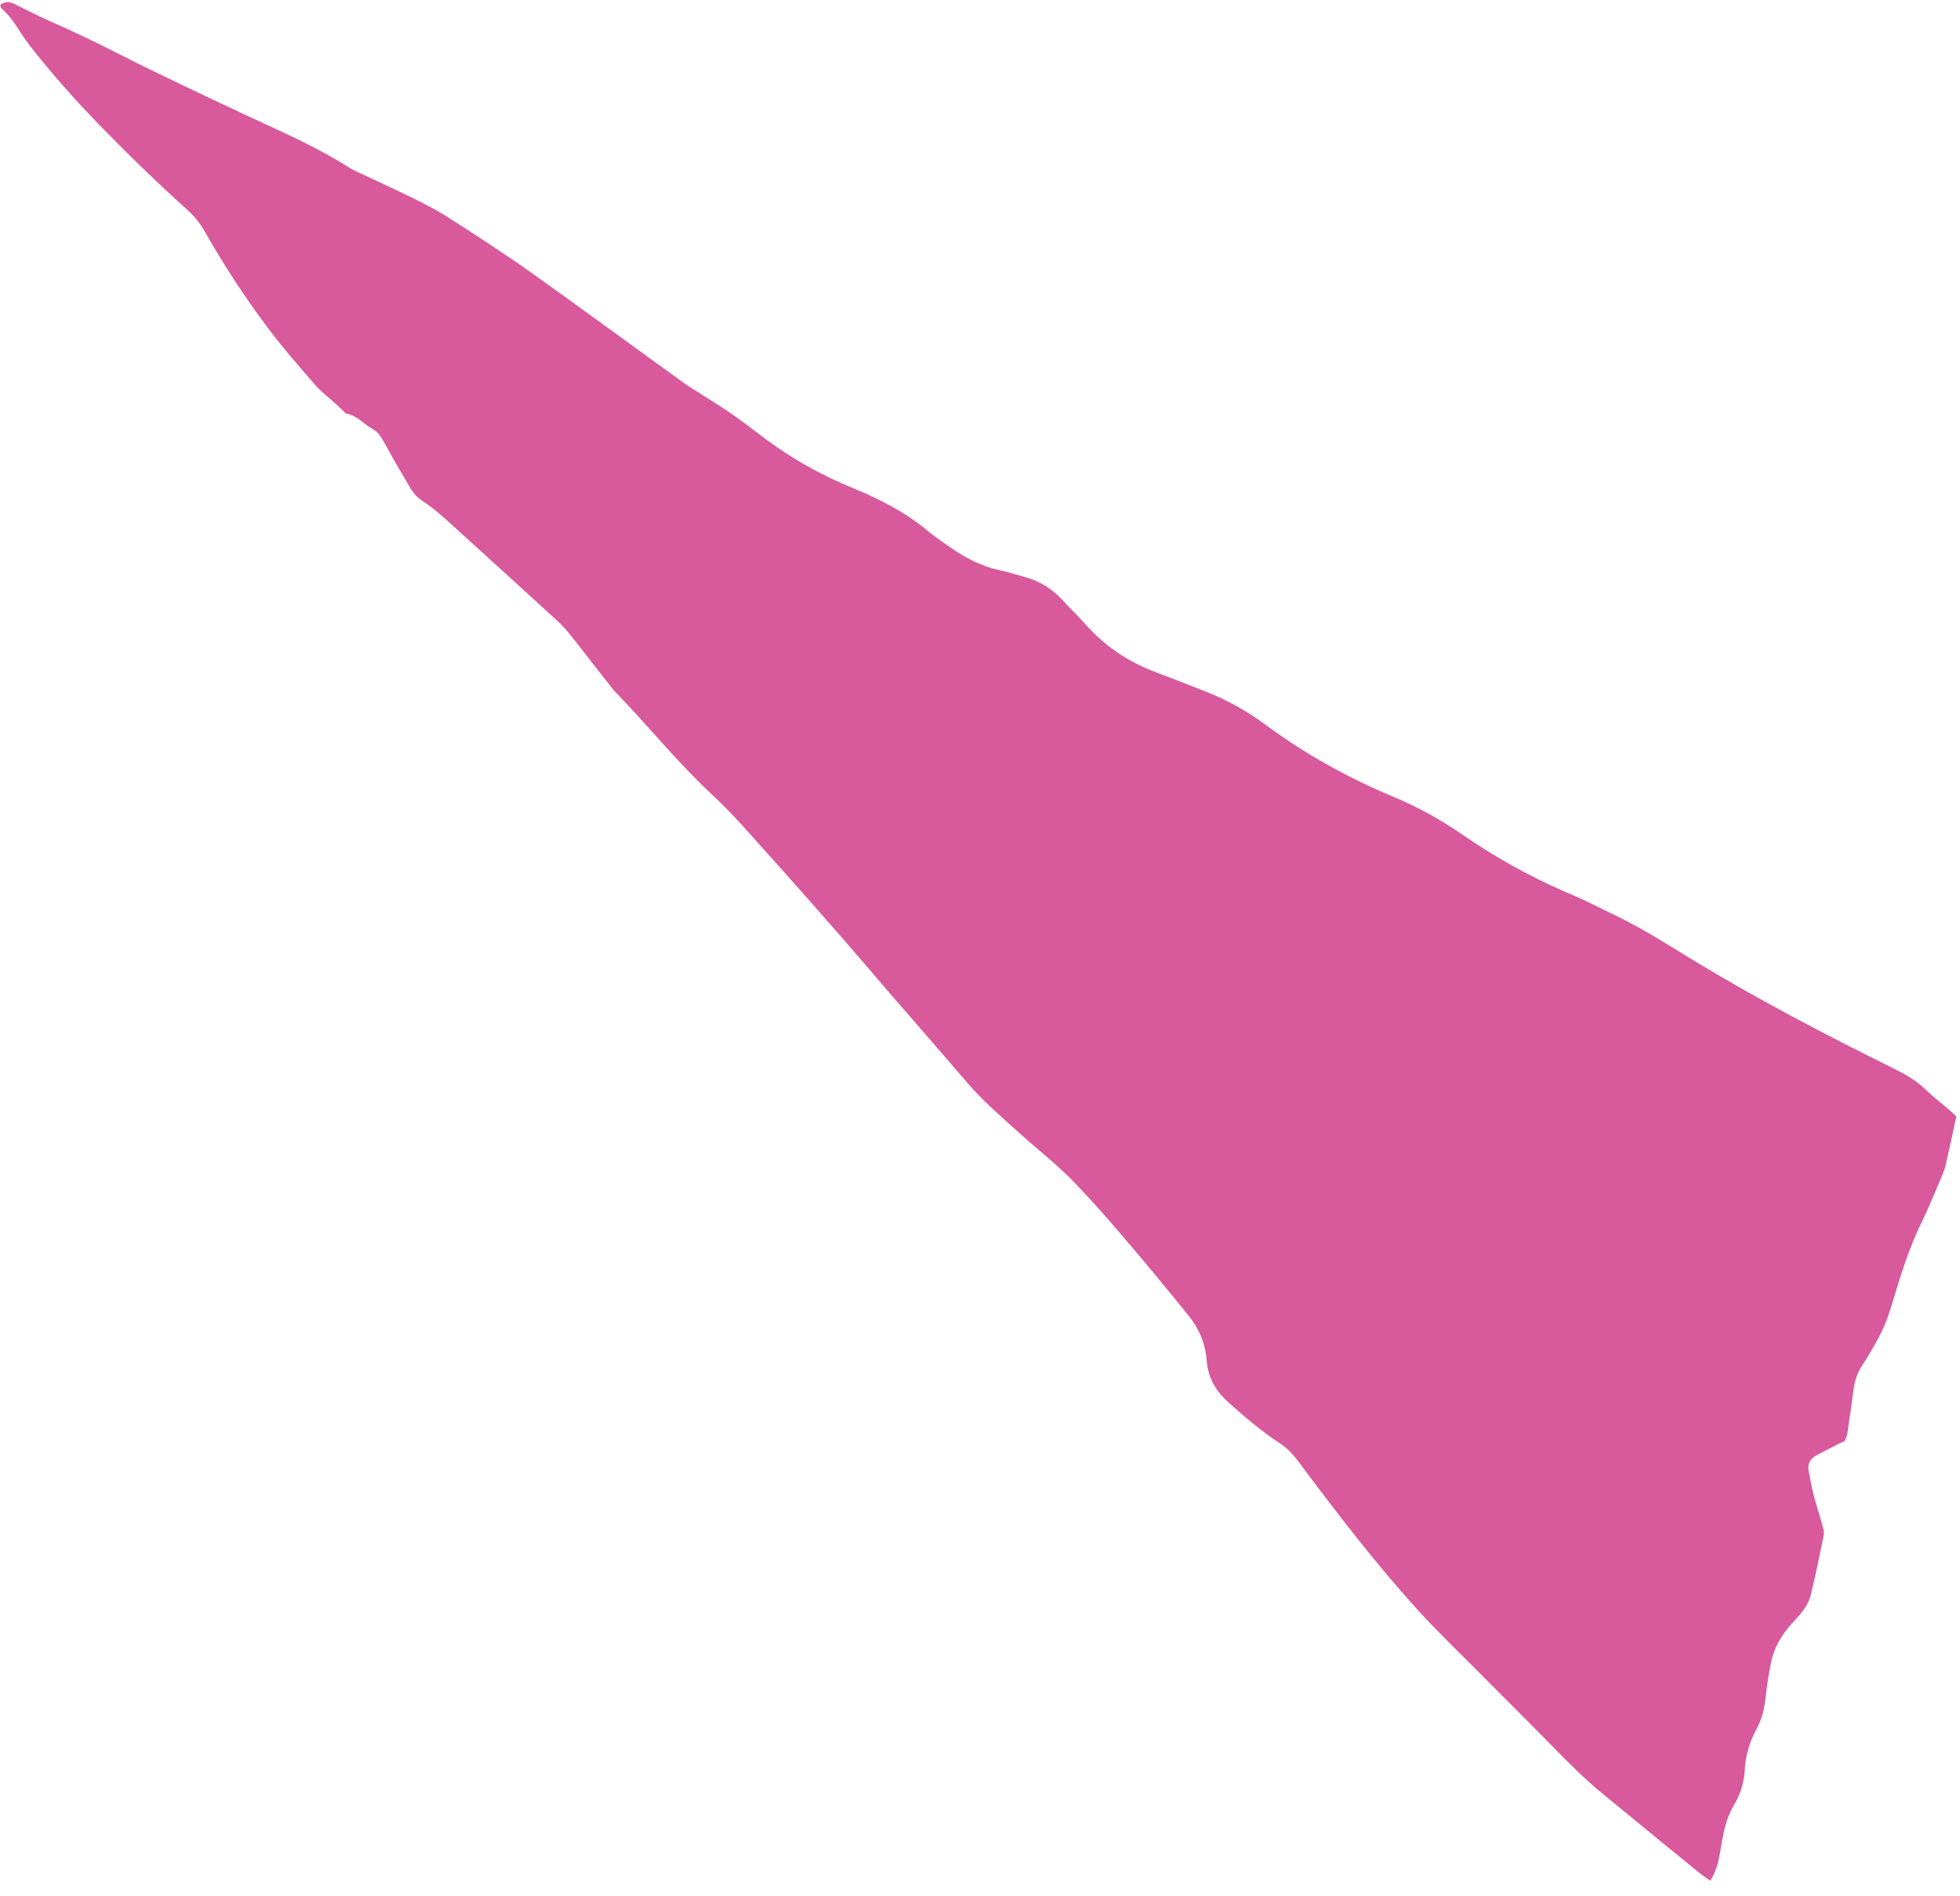 <svg width="123" height="119" viewBox="0 0 123 119" fill="none" xmlns="http://www.w3.org/2000/svg">
<path d="M107.33 118.059C107.65 117.526 107.801 117.039 107.899 116.522C107.984 116.071 108.054 115.613 108.145 115.161C108.271 114.508 108.476 113.875 108.82 113.304C109.223 112.621 109.446 111.895 109.493 111.096C109.543 110.191 109.794 109.335 110.227 108.544C110.566 107.924 110.726 107.268 110.799 106.571C110.88 105.832 110.99 105.089 111.142 104.356C111.334 103.401 111.827 102.589 112.478 101.88C112.634 101.709 112.791 101.538 112.94 101.367C113.264 100.995 113.526 100.567 113.643 100.09C113.937 98.857 114.196 97.621 114.448 96.378C114.484 96.192 114.426 95.98 114.378 95.788C114.205 95.146 113.991 94.523 113.825 93.88C113.694 93.381 113.611 92.863 113.508 92.354C113.41 91.893 113.598 91.564 113.995 91.353C114.451 91.108 114.908 90.876 115.372 90.637C115.498 90.574 115.633 90.525 115.759 90.462C115.974 90.052 115.975 89.609 116.042 89.188C116.158 88.508 116.231 87.818 116.333 87.133C116.414 86.583 116.597 86.079 116.918 85.616C117.227 85.168 117.49 84.683 117.761 84.212C118.179 83.485 118.474 82.716 118.717 81.91C119.248 80.145 119.779 78.381 120.594 76.72C121.077 75.741 121.478 74.721 121.908 73.712C121.987 73.528 122.057 73.338 122.099 73.144C122.327 72.136 122.547 71.121 122.771 70.078C122.624 69.94 122.476 69.801 122.33 69.676C121.829 69.244 121.304 68.837 120.829 68.382C120.237 67.812 119.552 67.422 118.822 67.064C114.623 64.983 110.472 62.819 106.46 60.395C105.279 59.678 104.117 58.937 102.913 58.265C101.909 57.704 100.872 57.218 99.839 56.71C99.272 56.433 98.692 56.179 98.114 55.931C95.864 54.956 93.75 53.748 91.729 52.362C90.379 51.431 88.946 50.642 87.432 50.01C84.587 48.824 81.904 47.333 79.415 45.491C78.208 44.594 76.902 43.883 75.496 43.344C74.534 42.976 73.576 42.58 72.609 42.226C70.878 41.589 69.382 40.603 68.151 39.224C67.674 38.685 67.153 38.185 66.663 37.654C66.022 36.957 65.252 36.484 64.344 36.23C63.818 36.082 63.297 35.913 62.768 35.801C61.617 35.565 60.61 35.033 59.659 34.376C59.184 34.047 58.702 33.726 58.265 33.358C56.814 32.143 55.152 31.302 53.42 30.594C51.768 29.913 50.203 29.069 48.732 28.052C47.857 27.45 47.029 26.772 46.167 26.155C45.629 25.769 45.068 25.422 44.513 25.067C43.987 24.722 43.436 24.409 42.922 24.042C39.704 21.722 36.503 19.366 33.274 17.069C31.61 15.89 29.891 14.78 28.173 13.678C27.475 13.226 26.735 12.841 25.983 12.472C24.802 11.888 23.598 11.342 22.398 10.774C22.214 10.689 22.03 10.603 21.865 10.494C19.899 9.235 17.76 8.311 15.649 7.328C12.839 6.012 10.036 4.695 7.265 3.291C6.009 2.652 4.748 2.042 3.465 1.476C2.599 1.091 1.744 0.676 0.902 0.246C0.577 0.084 0.304 0.085 0.013 0.306C0.035 0.374 0.032 0.479 0.093 0.529C0.848 1.179 1.259 2.084 1.858 2.849C3.259 4.646 4.774 6.34 6.36 7.969C8.11 9.764 9.904 11.505 11.767 13.182C12.2 13.571 12.555 14.011 12.839 14.515C14.078 16.695 15.449 18.797 16.969 20.792C17.856 21.962 18.826 23.067 19.79 24.173C20.148 24.584 20.589 24.917 20.992 25.281C21.162 25.439 21.332 25.589 21.496 25.747C21.581 25.823 21.658 25.955 21.75 25.966C22.405 26.086 22.819 26.618 23.368 26.918C23.739 27.124 23.935 27.454 24.135 27.82C24.673 28.802 25.238 29.775 25.817 30.739C25.978 31.003 26.213 31.245 26.469 31.414C27.393 32.018 28.173 32.778 28.985 33.514C31.012 35.349 33.033 37.192 35.047 39.036C35.319 39.288 35.566 39.571 35.8 39.862C36.689 40.99 37.572 42.132 38.462 43.26C38.495 43.306 38.534 43.351 38.573 43.389C40.661 45.534 42.526 47.879 44.729 49.92C45.931 51.035 47.001 52.284 48.096 53.503C49.697 55.278 51.273 57.07 52.849 58.87C53.852 60.02 54.836 61.187 55.833 62.339C57.451 64.211 59.083 66.074 60.689 67.955C61.687 69.12 62.847 70.106 63.977 71.131C64.658 71.747 65.377 72.331 66.064 72.939C66.535 73.359 67.007 73.787 67.441 74.247C69.178 76.05 70.782 77.98 72.391 79.895C73.129 80.779 73.847 81.679 74.578 82.57C75.253 83.398 75.65 84.36 75.727 85.413C75.808 86.501 76.309 87.326 77.082 88.023C78.11 88.946 79.163 89.839 80.321 90.6C80.757 90.891 81.11 91.247 81.427 91.67C83.89 94.97 86.393 98.244 89.177 101.284C90.229 102.43 91.35 103.505 92.447 104.61C94.131 106.307 95.827 107.988 97.498 109.693C98.486 110.704 99.48 111.702 100.575 112.597C102.575 114.245 104.581 115.879 106.587 117.52C106.809 117.7 107.049 117.857 107.337 118.065L107.33 118.059Z" fill="url(#paint0_linear_48_1190)"/>
<defs>
<linearGradient id="paint0_linear_48_1190" x1="287.209" y1="2.274" x2="173.206" y2="14.453" gradientUnits="userSpaceOnUse">
<stop stop-color="#FF8B45"/>
<stop offset="1" stop-color="#D8599C"/>
</linearGradient>
</defs>
</svg>
